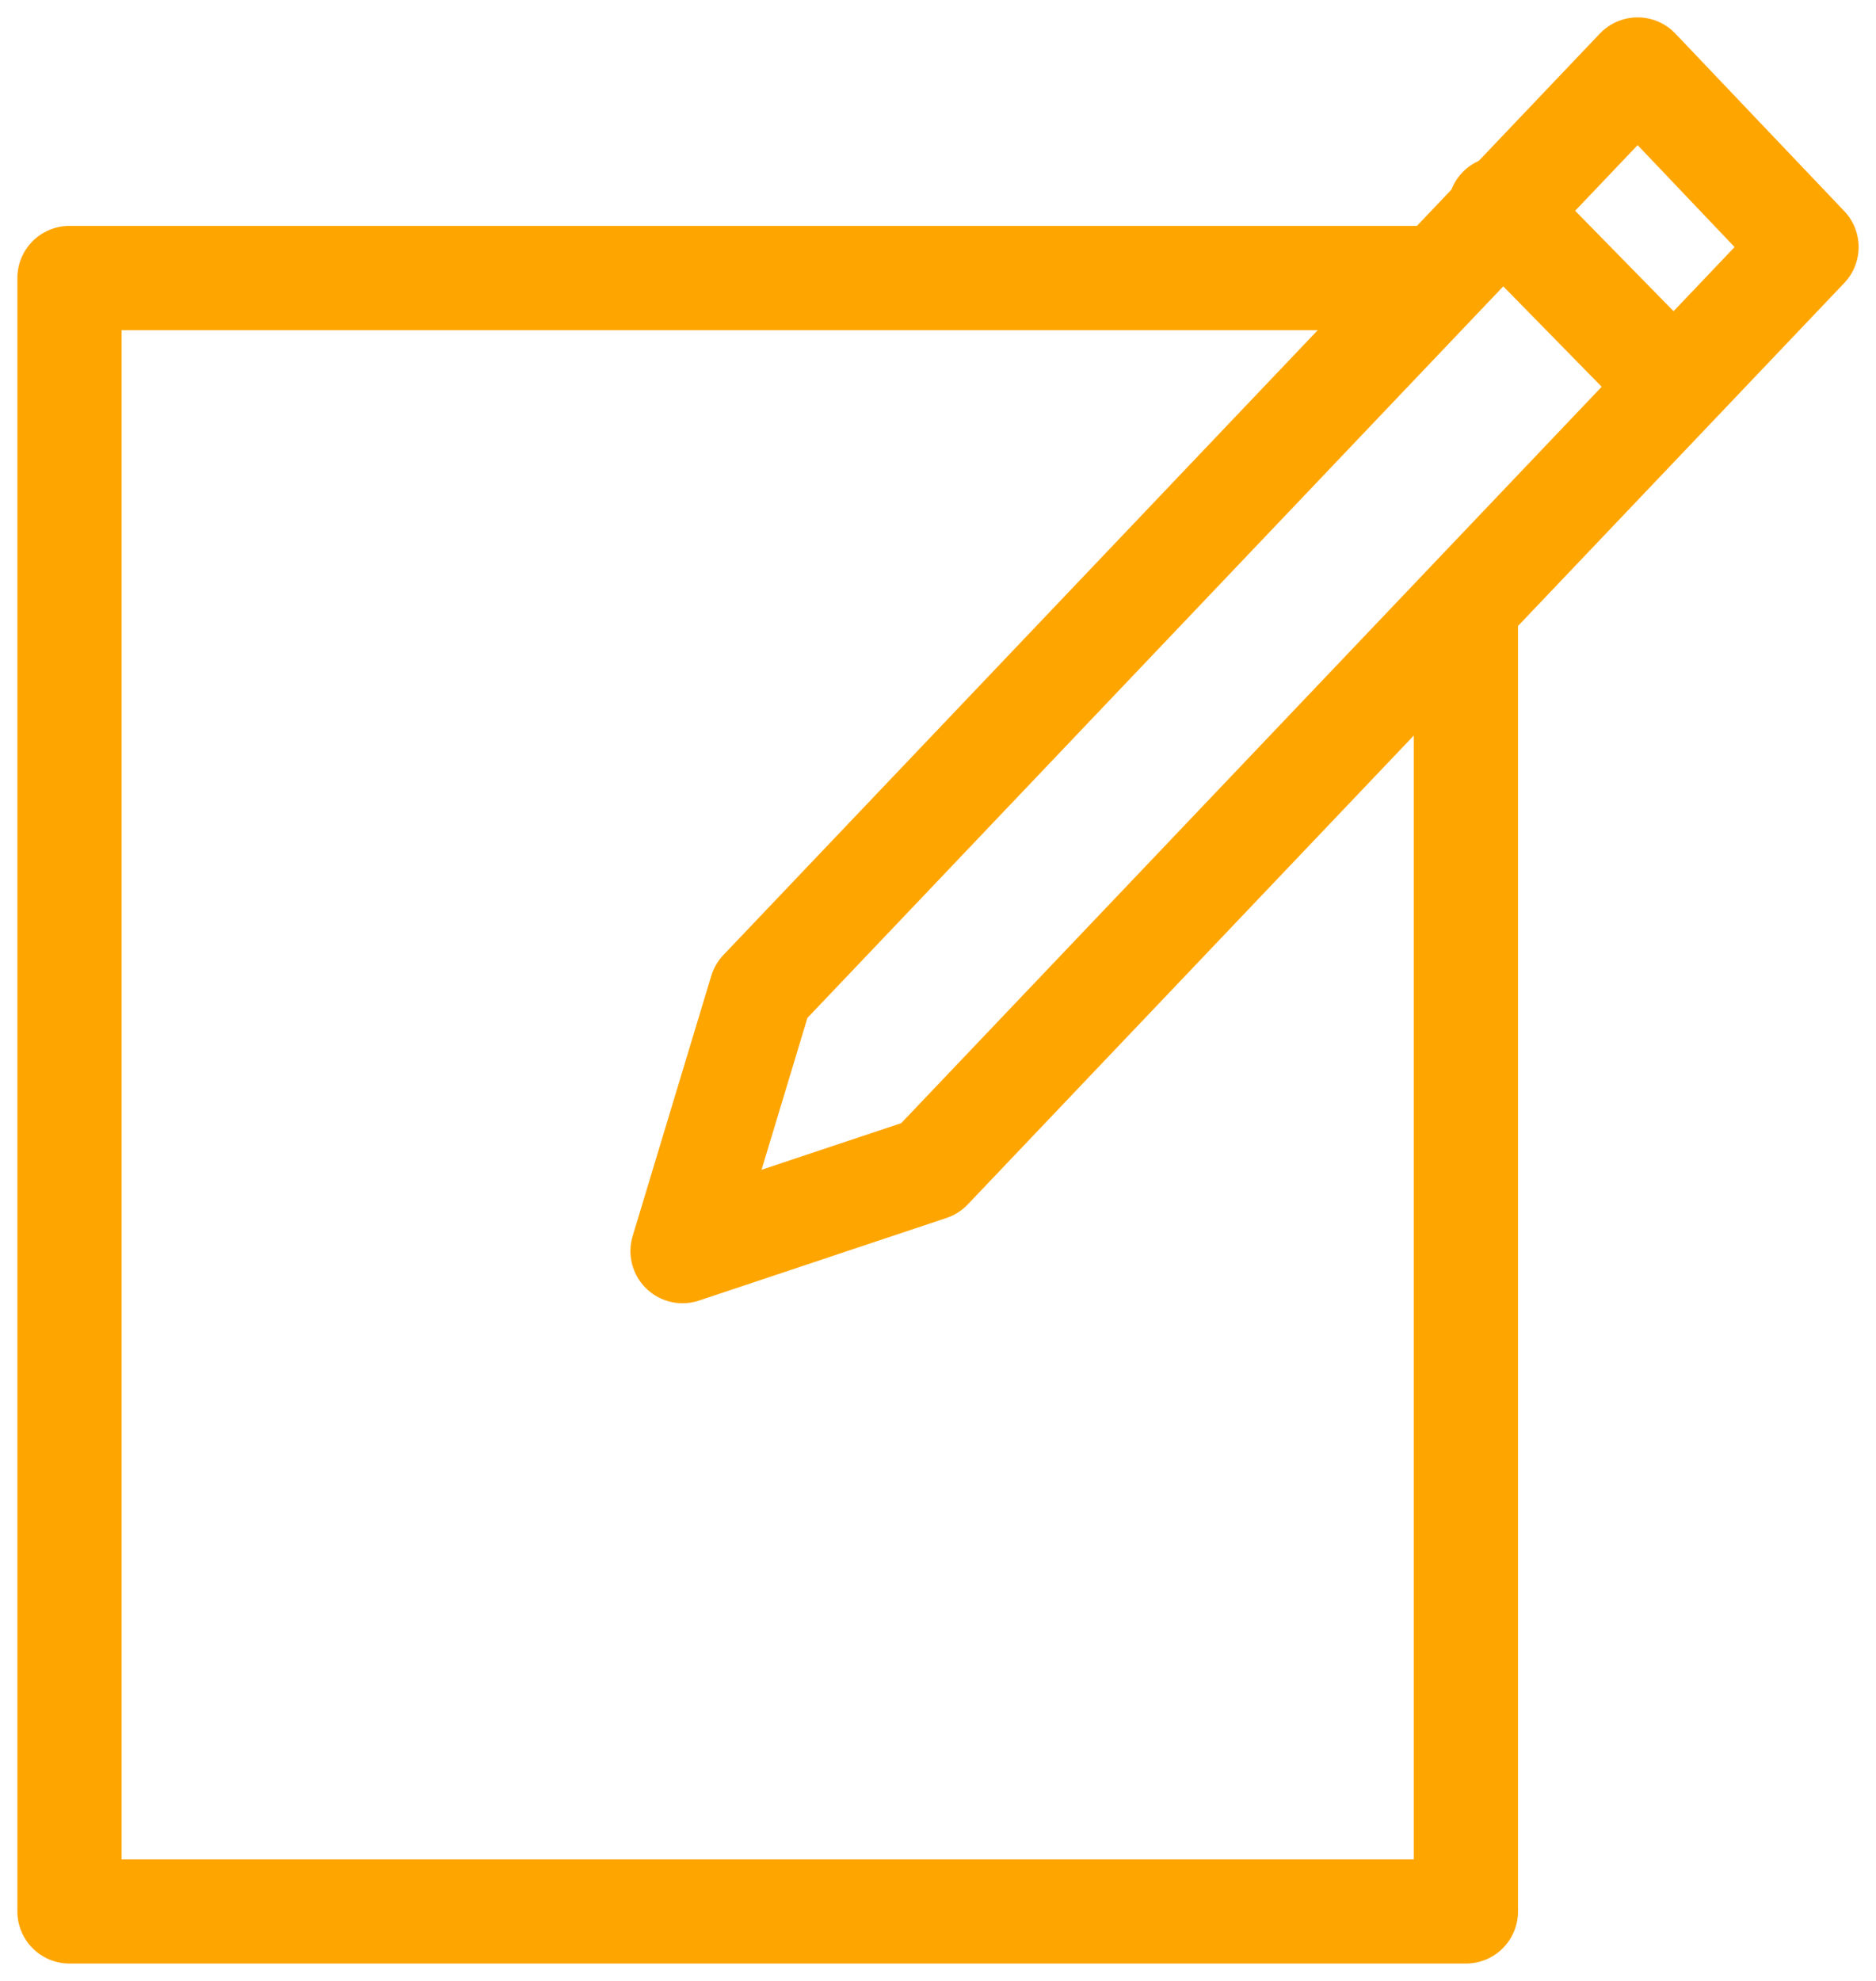 <?xml version="1.0" encoding="UTF-8"?>
<svg width="54px" height="57px" viewBox="0 0 54 57" version="1.1" xmlns="http://www.w3.org/2000/svg" xmlns:xlink="http://www.w3.org/1999/xlink">
    <!-- Generator: Sketch 62 (91390) - https://sketch.com -->
    <title>Group 7</title>
    <desc>Created with Sketch.</desc>
    <g id="Page-1" stroke="none" stroke-width="1" fill="none" fill-rule="evenodd" stroke-linecap="round" stroke-linejoin="round">
        <g id="Before" transform="translate(-605, -2088)" stroke-width="3">
            <g id="Group-7" transform="translate(607, 2090)">
                <polygon id="Stroke-1" stroke="#FFA500" points="50 5.109 45.138 0 19.909 26.514 17.647 34 24.77 31.623"></polygon>
                <line x1="41.176" y1="4" x2="46.078" y2="9" id="Stroke-3" stroke="#FFA500"></line>
                <polyline id="Stroke-5" stroke="#FFA500" points="40.196 16.054 40.196 53 0 53 0 6 38.855 6"></polyline>
            </g>
        </g>
    </g>
</svg>
